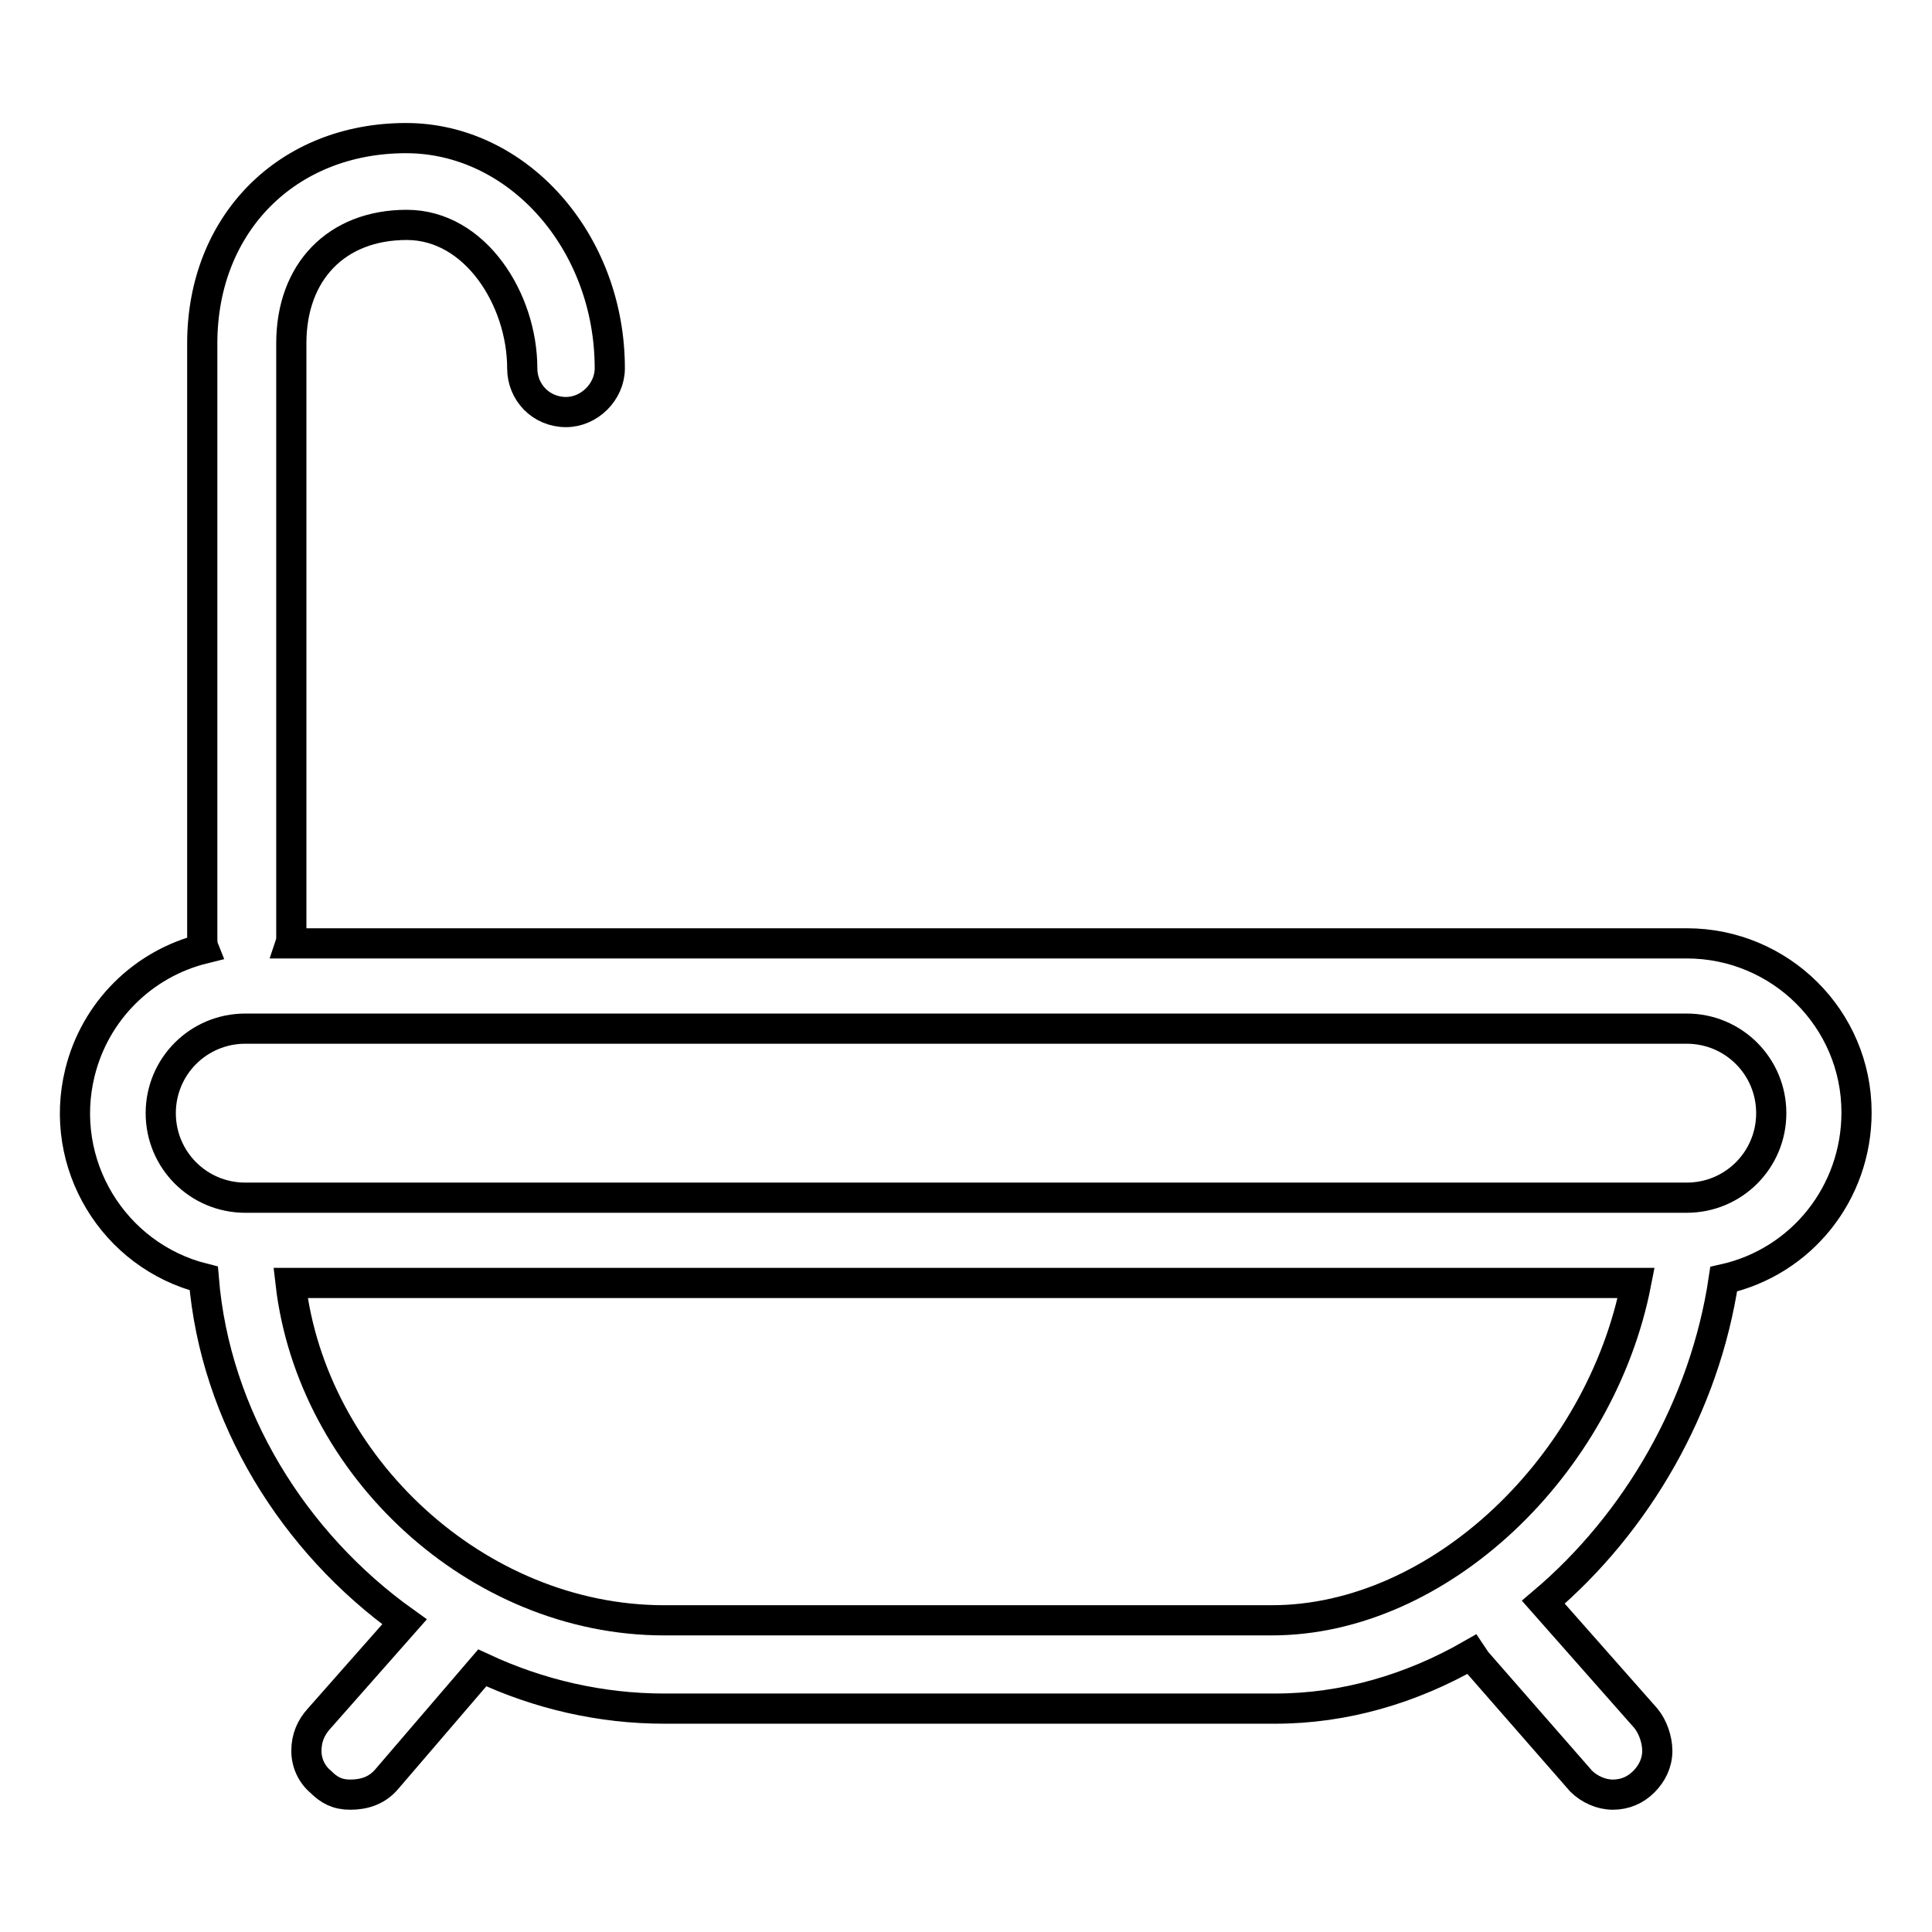 <?xml version="1.0" encoding="utf-8"?>
<!-- Svg Vector Icons : http://www.onlinewebfonts.com/icon -->
<!DOCTYPE svg PUBLIC "-//W3C//DTD SVG 1.1//EN" "http://www.w3.org/Graphics/SVG/1.1/DTD/svg11.dtd">
<svg version="1.1" xmlns="http://www.w3.org/2000/svg" xmlns:xlink="http://www.w3.org/1999/xlink" x="0px" y="0px" viewBox="0 0 256 256" enable-background="new 0 0 256 256" xml:space="preserve">
<g> <path stroke-width="4" fill-opacity="0" stroke="#000000"  d="M228.4,169.5c-2.5,16.8-11.5,32.3-23.9,42.8l13.6,15.4c0.9,1.1,1.5,2.8,1.5,4.3c0,1.6-0.7,3-1.8,4.1 c-1.1,1.1-2.5,1.7-4.1,1.7c-1.5,0-3.1-0.7-4.2-1.8l-13.9-15.9c-0.2-0.3-0.4-0.6-0.6-0.9c-8,4.6-16.9,7.2-26,7.2H88 c-8.4,0-16.6-1.9-24.1-5.4l-12.7,14.8c-1.3,1.5-3,2-4.8,2c-1.7,0-2.8-0.6-3.9-1.7c-1.2-1-1.9-2.5-1.9-4.1c0-1.7,0.6-3.1,1.7-4.3 l11.3-12.8c-14.7-10.5-25.1-27.2-26.6-45.5c-12-3-19.4-15.2-16.4-27.3c2-8.1,8.3-14.4,16.4-16.4c-0.2-0.5-0.2-1-0.2-1.6V45.5 c0-15.9,11.3-27.2,27-27.2c14.8,0,27,13.7,27,30.5c0,3.1-2.7,5.8-5.8,5.8c-3.3,0-5.8-2.6-5.8-5.8c0-9.1-6.2-19-15.3-19 c-9.3,0-15.3,6.2-15.3,15.7v78.6c0,0.3,0,0.6-0.1,0.9h185c12.4,0,22.5,10,22.5,22.4C246,158.1,238.7,167.2,228.4,169.5L228.4,169.5 z M216.8,170H38.5c2.8,24.3,24.7,44.7,49.5,44.7h80.5C190.8,214.7,212.1,194.1,216.8,170L216.8,170z M32.5,136.3 c-6.2,0-11.2,5-11.2,11.2c0,6.2,5,11.2,11.2,11.2c0,0,0,0,0,0h191c6.2,0,11.2-5,11.2-11.2s-5-11.2-11.2-11.2c0,0,0,0,0,0H32.5z"/></g>
</svg>
